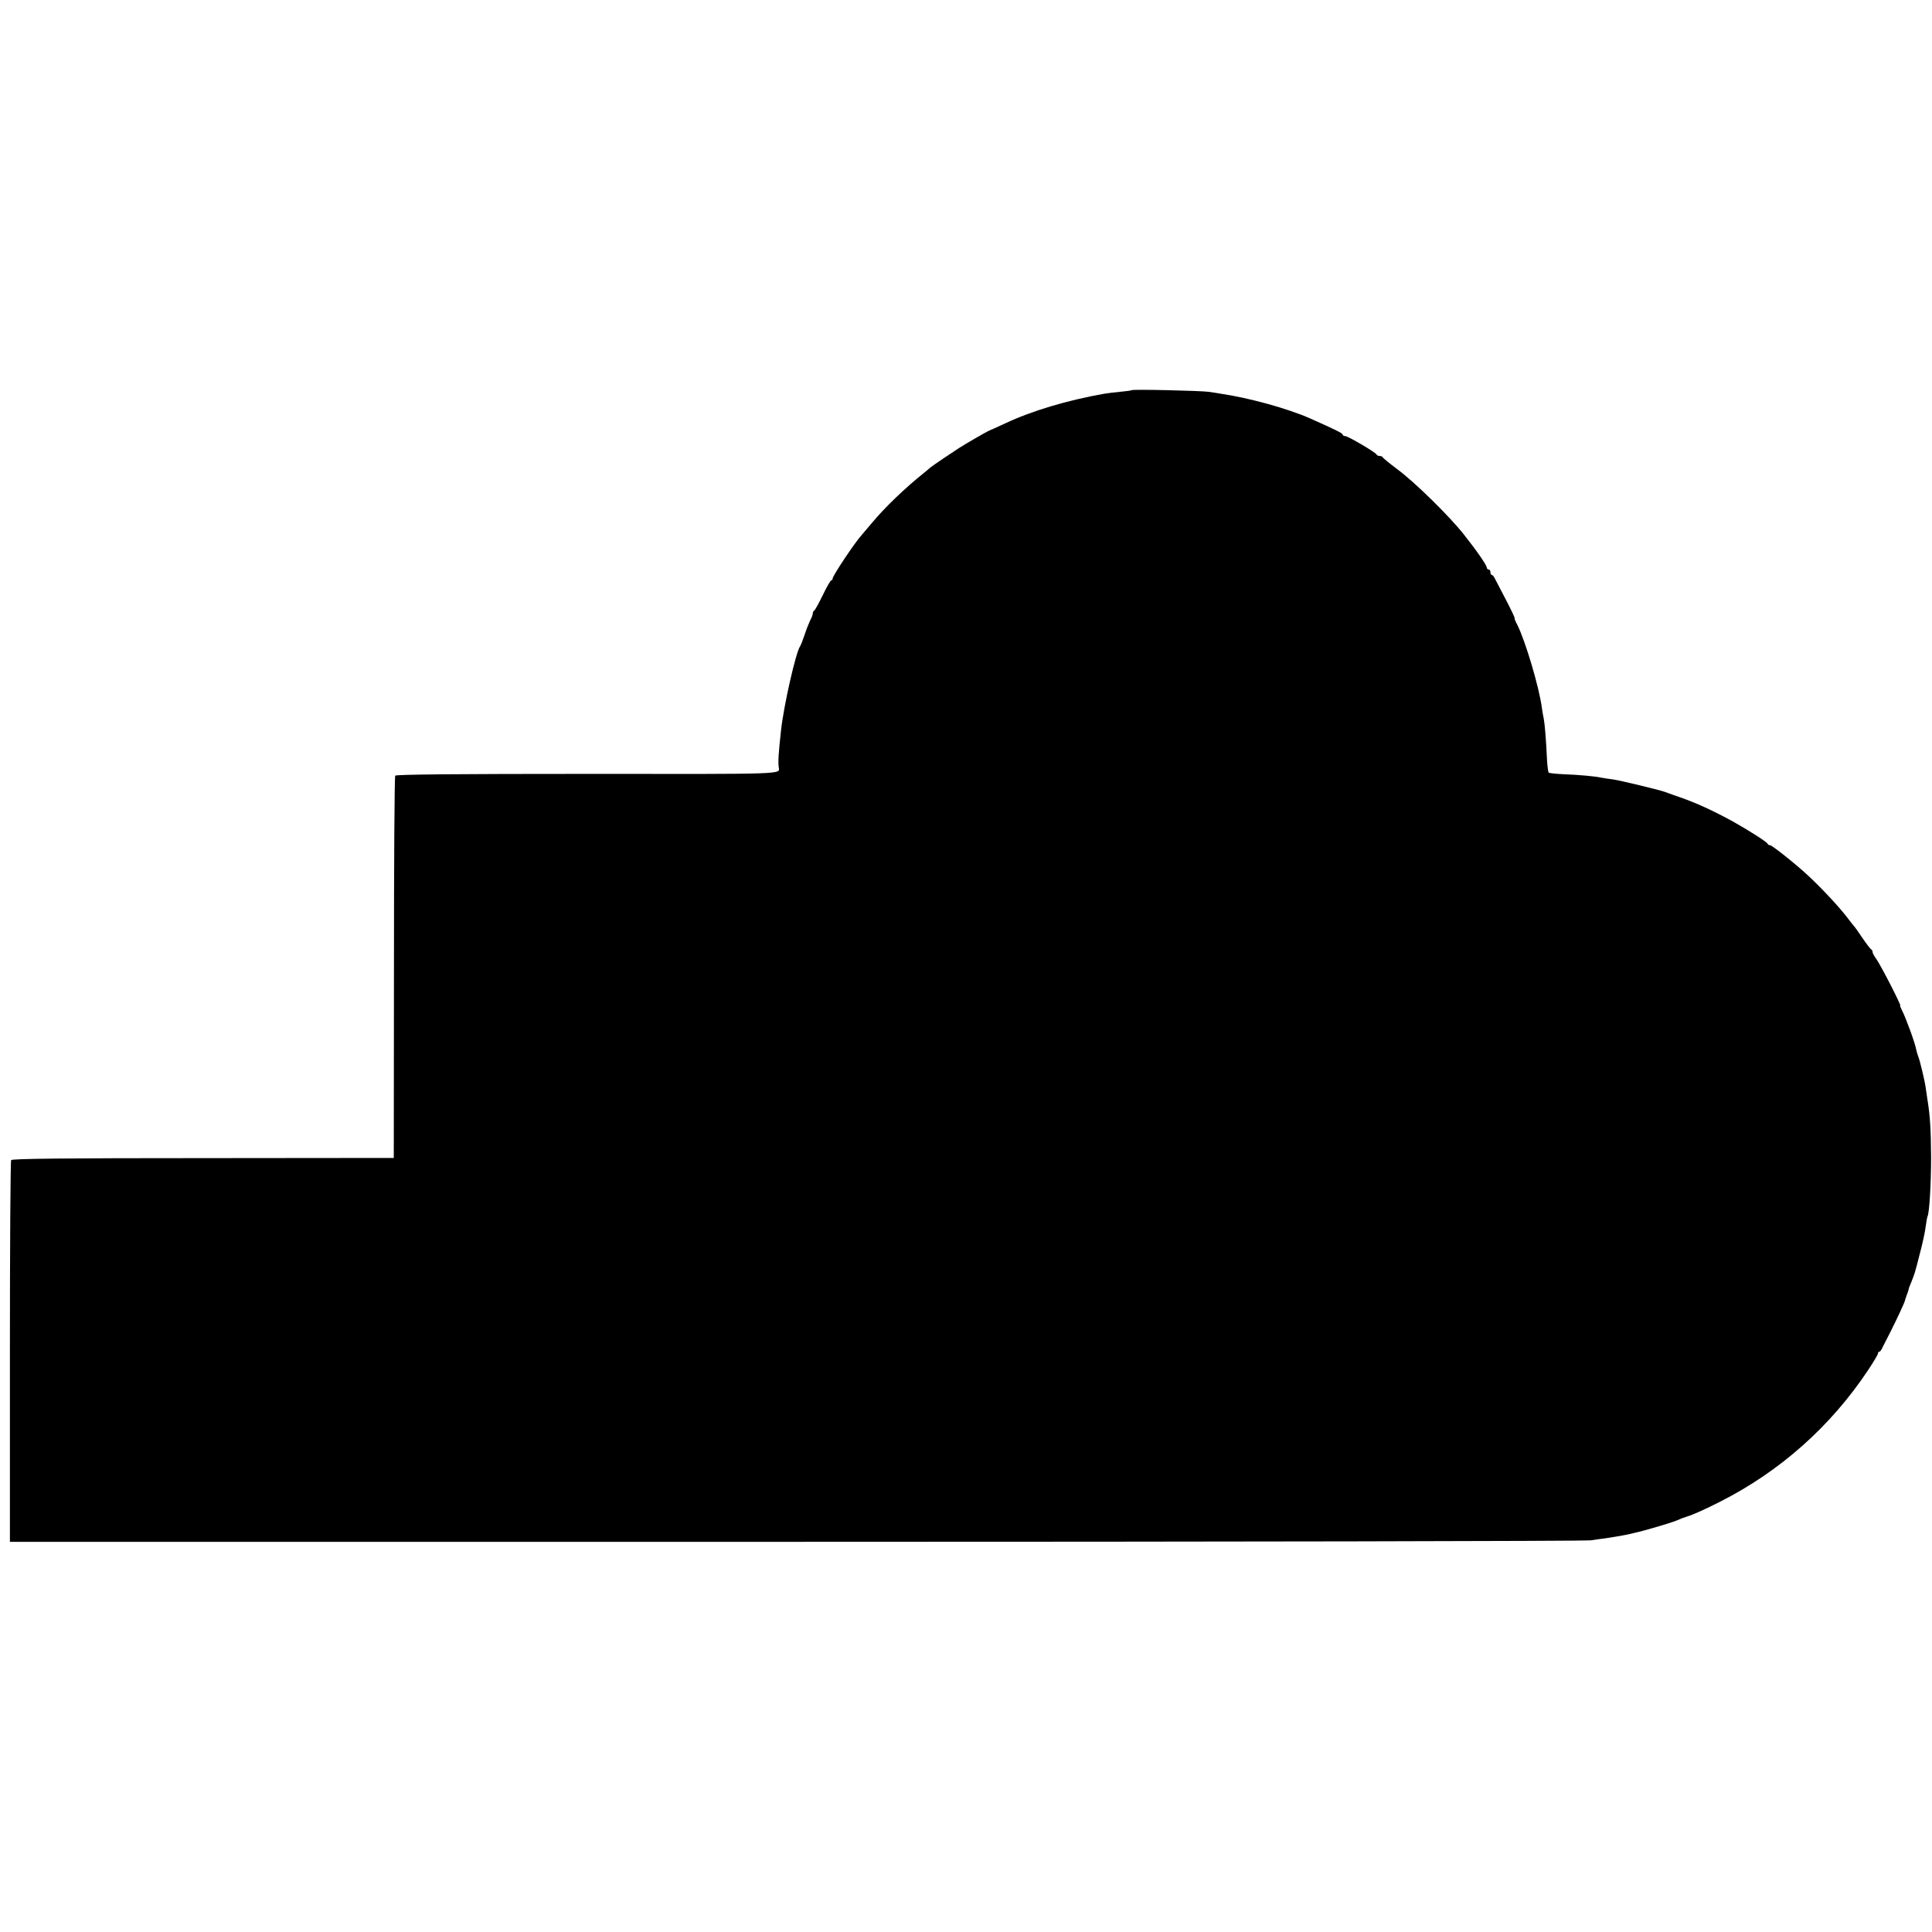 <?xml version="1.0" standalone="no"?>
<!DOCTYPE svg PUBLIC "-//W3C//DTD SVG 20010904//EN"
 "http://www.w3.org/TR/2001/REC-SVG-20010904/DTD/svg10.dtd">
<svg version="1.0" xmlns="http://www.w3.org/2000/svg"
 width="1072pt" height="1072pt" viewBox="0 0 1072 1072"
 preserveAspectRatio="xMidYMid meet">
<g transform="translate(0,1072) scale(0.1,-0.1)"
fill="#000000" stroke="none">
<path d="M6279 8555 c-3 -2 -31 -6 -64 -9 -33 -3 -73 -8 -90 -11 -203 -36
-401 -95 -547 -164 -46 -21 -87 -40 -93 -42 -10 -4 -121 -68 -159 -92 -27 -17
-149 -99 -161 -109 -5 -5 -20 -16 -31 -26 -113 -90 -225 -198 -299 -287 -22
-26 -47 -55 -55 -65 -38 -42 -160 -225 -160 -240 0 -5 -3 -10 -7 -10 -5 0 -26
-37 -48 -83 -22 -45 -43 -83 -47 -85 -5 -2 -8 -9 -8 -15 0 -7 -6 -24 -14 -38
-7 -15 -22 -51 -31 -80 -10 -30 -21 -58 -25 -64 -24 -33 -91 -329 -106 -465
-15 -135 -17 -177 -13 -208 6 -39 49 -37 -1062 -36 -721 0 -1062 -3 -1066 -10
-4 -6 -7 -485 -7 -1066 l-1 -1055 -1058 -1 c-759 0 -1060 -3 -1065 -11 -4 -6
-7 -485 -7 -1065 l0 -1053 4355 0 c2395 0 4382 4 4415 8 33 5 69 10 80 11 22
3 100 16 128 22 9 2 27 6 38 9 52 11 207 57 234 69 17 8 41 17 55 21 34 10
100 40 185 83 332 168 613 418 820 729 30 45 55 87 55 92 0 6 3 11 8 11 4 0
12 10 17 23 6 12 25 49 42 82 37 73 83 172 83 179 0 2 5 17 11 33 6 15 10 29
10 31 -1 1 6 19 15 40 8 20 17 44 19 52 3 8 16 58 29 110 14 52 28 117 31 145
4 27 8 52 10 55 10 17 20 175 20 330 -1 153 -5 228 -22 330 -2 14 -6 39 -8 55
-5 38 -33 155 -42 175 -3 8 -8 24 -10 34 -7 40 -58 178 -79 219 -8 15 -13 27
-10 27 7 0 -107 222 -133 259 -12 16 -21 34 -21 39 0 6 -3 12 -7 14 -5 2 -26
30 -48 62 -22 33 -44 64 -50 70 -5 6 -22 27 -36 46 -45 59 -147 168 -220 235
-70 65 -197 165 -207 165 -6 0 -12 3 -14 8 -5 11 -102 73 -193 124 -108 59
-201 102 -290 133 -27 9 -57 20 -65 23 -8 3 -19 7 -25 9 -36 12 -243 62 -283
68 -26 3 -56 8 -67 10 -35 8 -127 16 -208 19 -43 2 -80 6 -84 9 -3 4 -7 35 -9
69 -5 110 -13 205 -18 229 -3 13 -8 42 -11 64 -16 117 -92 371 -136 458 -11
20 -17 37 -15 37 3 0 -18 44 -46 98 -28 53 -56 107 -62 119 -6 13 -14 23 -18
23 -5 0 -8 7 -8 15 0 8 -4 15 -10 15 -5 0 -10 5 -10 10 0 13 -55 93 -128 185
-77 98 -272 290 -367 360 -44 33 -81 63 -83 68 -2 4 -10 7 -17 7 -7 0 -15 3
-17 8 -5 12 -158 102 -173 102 -8 0 -15 4 -15 9 0 7 -45 29 -180 89 -124 55
-338 114 -494 137 -23 4 -54 9 -71 11 -40 6 -421 15 -426 9z"/>
</g>
</svg>
